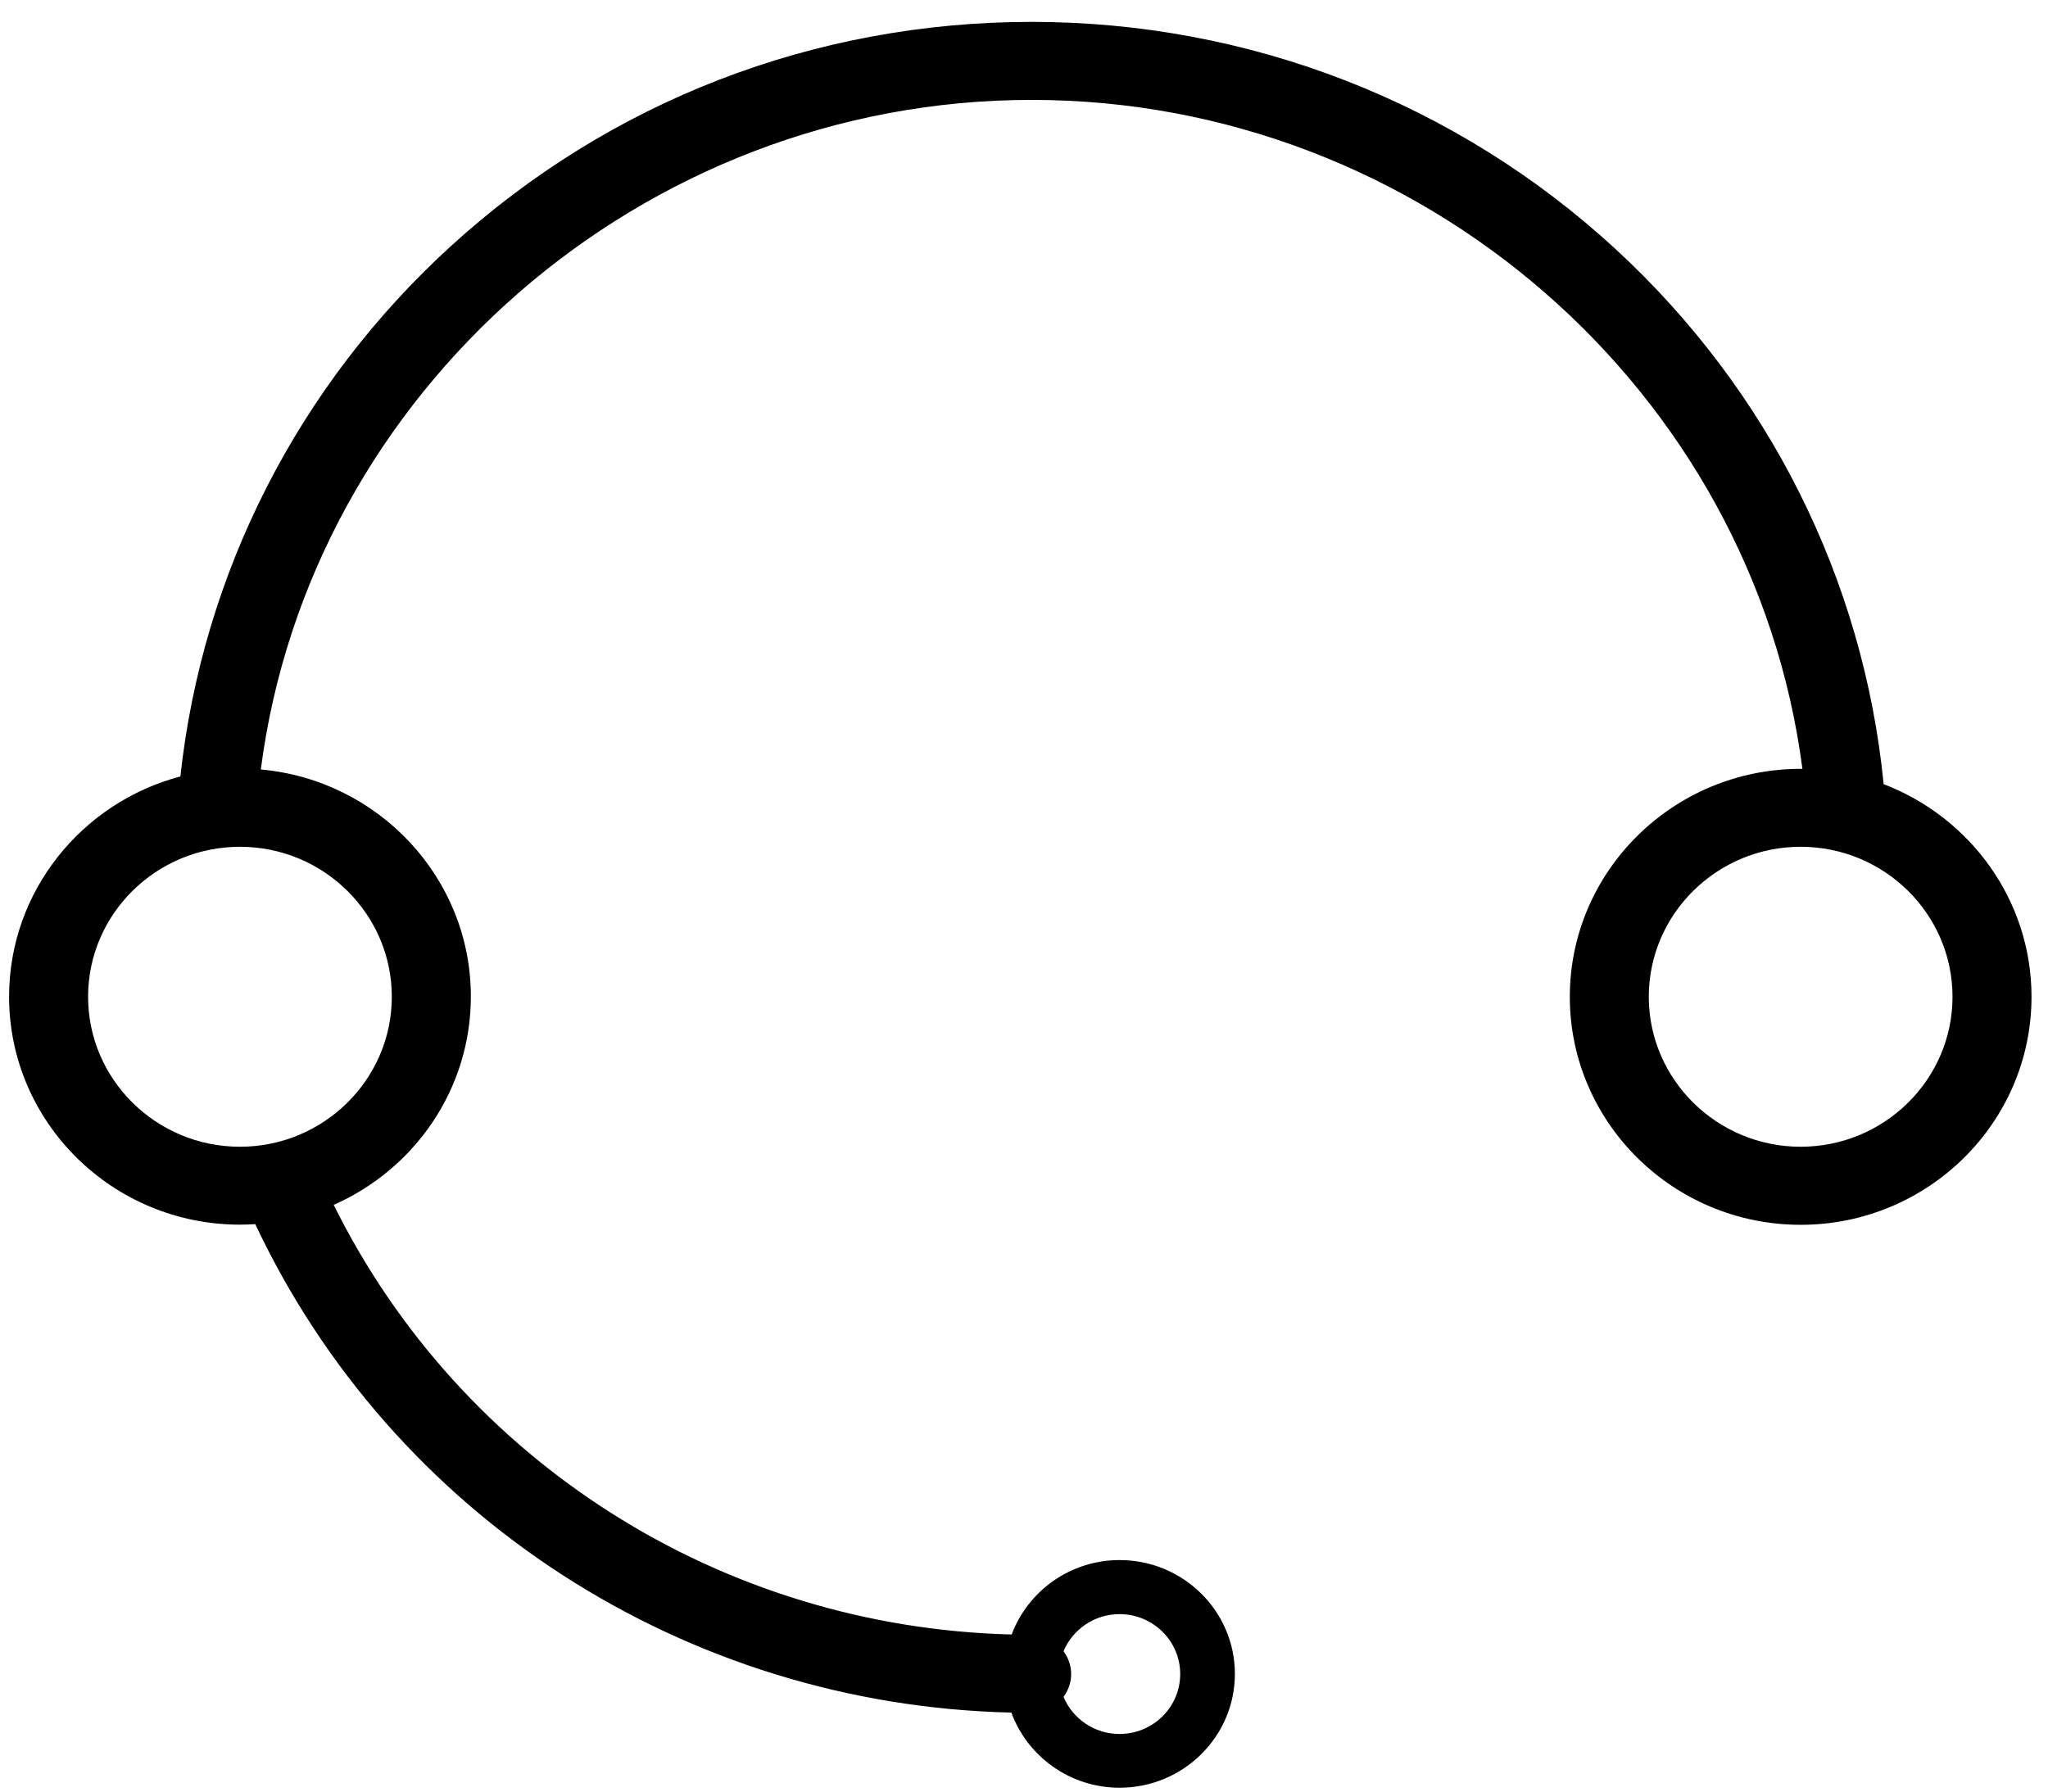 <svg width="80" height="70" viewBox="0 0 80 70" fill="none" xmlns="http://www.w3.org/2000/svg">
<g clip-path="url(#clip0_45_102)">
<path d="M73.58 30.635C72.787 22.644 69.094 15.251 63.115 9.738C56.904 4.011 48.802 0.855 40.299 0.855C31.796 0.855 23.808 3.965 17.615 9.614C11.643 15.062 7.908 22.399 7.046 30.337C3.199 31.353 0.355 34.825 0.355 38.942C0.355 43.854 4.4 47.849 9.373 47.849C9.573 47.849 9.771 47.84 9.971 47.828C15.342 59.231 26.755 66.618 39.506 66.913C40.133 68.622 41.788 69.849 43.735 69.849C46.218 69.849 48.238 67.854 48.238 65.401C48.238 62.948 46.218 60.954 43.735 60.954C41.801 60.954 40.152 62.168 39.518 63.862C28.172 63.577 18.004 57.104 13.035 47.075C16.189 45.687 18.393 42.562 18.393 38.935C18.393 34.296 14.781 30.474 10.188 30.065C12.097 15.3 25.08 3.903 40.299 3.903C55.518 3.903 68.482 15.257 70.407 30.04C70.385 30.04 70.36 30.04 70.338 30.04C65.366 30.04 61.321 34.036 61.321 38.948C61.321 43.86 65.366 47.855 70.338 47.855C75.311 47.855 79.356 43.86 79.356 38.948C79.356 35.166 76.954 31.93 73.58 30.638V30.635ZM43.732 63.066C45.04 63.066 46.102 64.116 46.102 65.407C46.102 66.699 45.04 67.749 43.732 67.749C42.745 67.749 41.898 67.148 41.544 66.299C41.729 66.049 41.842 65.742 41.842 65.407C41.842 65.073 41.729 64.766 41.544 64.515C41.898 63.667 42.748 63.066 43.732 63.066ZM15.305 38.945C15.305 42.175 12.643 44.805 9.373 44.805C6.102 44.805 3.441 42.175 3.441 38.945C3.441 35.714 6.102 33.085 9.373 33.085C12.643 33.085 15.305 35.714 15.305 38.945ZM70.338 44.805C67.068 44.805 64.406 42.175 64.406 38.945C64.406 35.714 67.068 33.085 70.338 33.085C73.609 33.085 76.27 35.714 76.27 38.945C76.27 42.175 73.609 44.805 70.338 44.805Z" fill="black"/>
</g>
<defs>
<clipPath id="clip0_45_102">
<rect width="79" height="69" fill="white" transform="translate(0.355 0.855)"/>
</clipPath>
</defs>
</svg>
